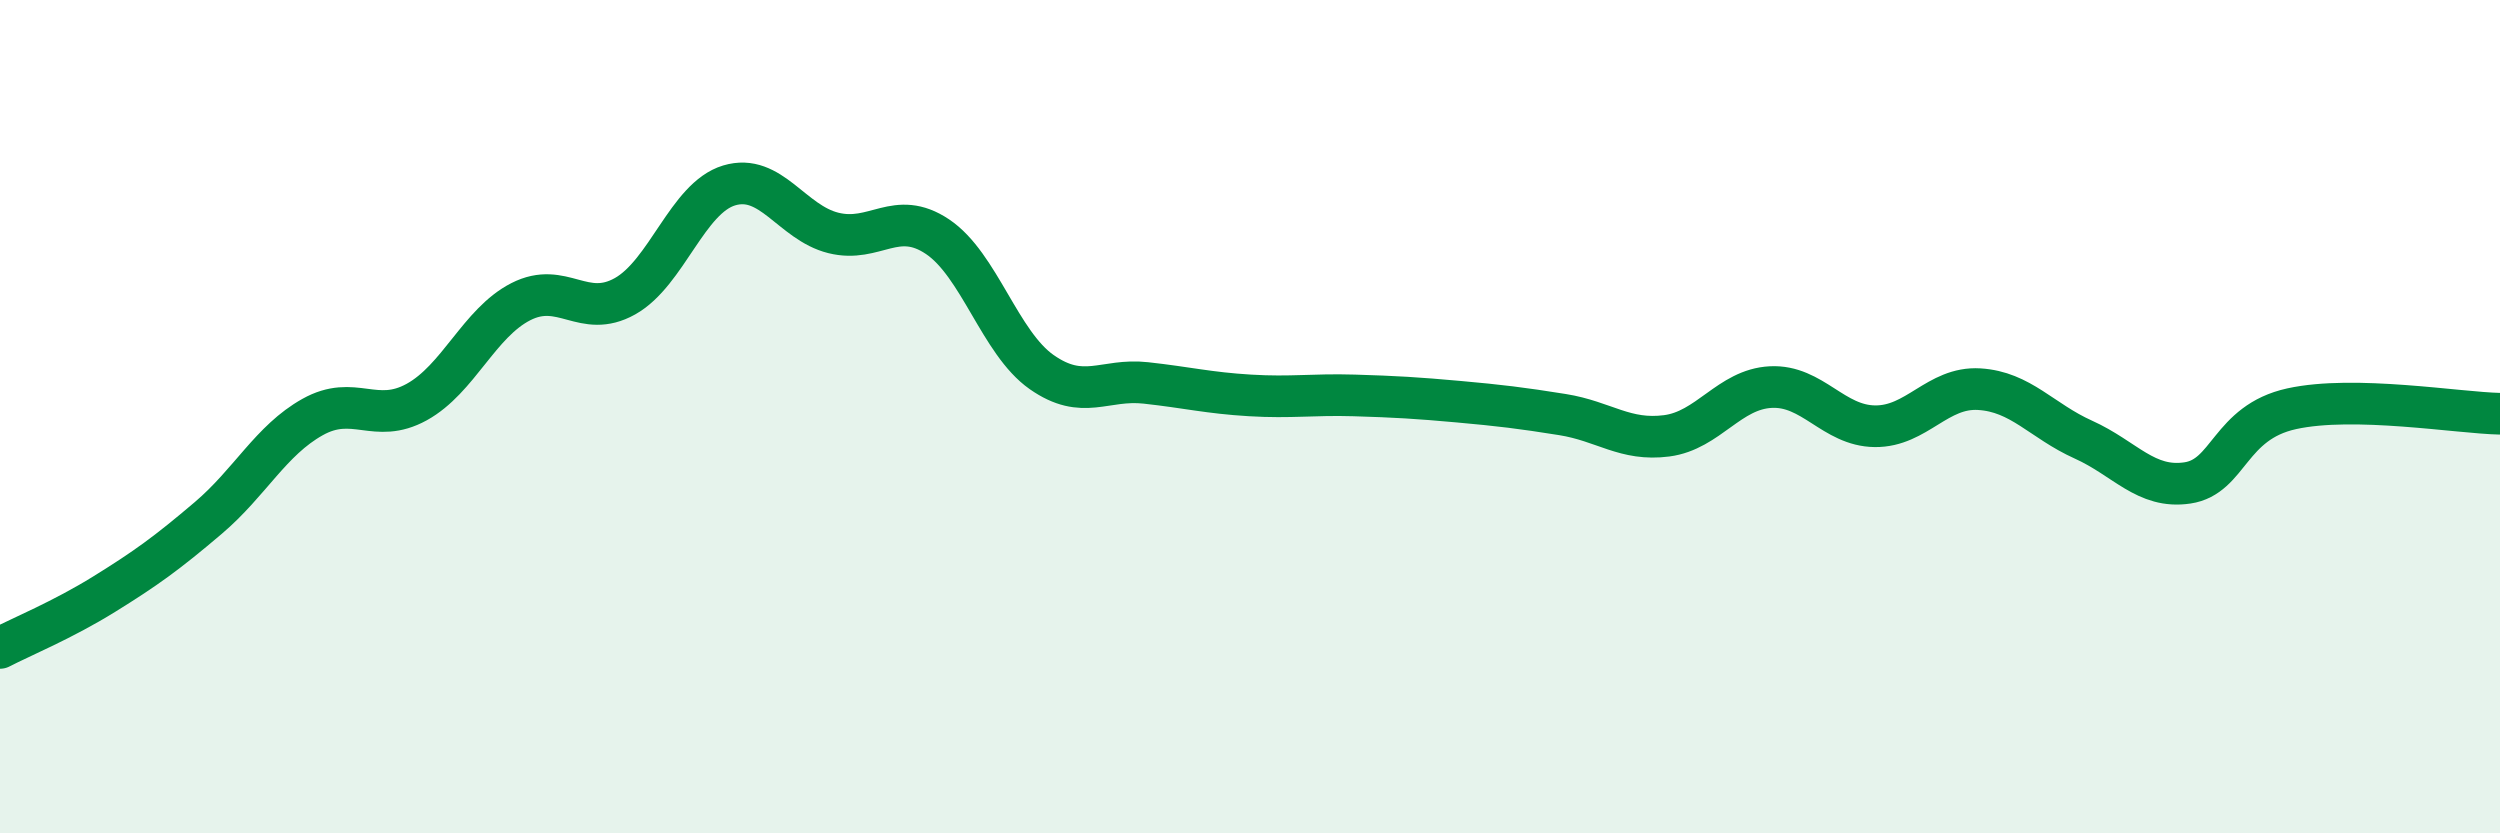 
    <svg width="60" height="20" viewBox="0 0 60 20" xmlns="http://www.w3.org/2000/svg">
      <path
        d="M 0,15.55 C 0.5,15.29 1.5,14.88 2.5,14.26 C 3.5,13.64 4,13.28 5,12.43 C 6,11.58 6.5,10.57 7.5,10.01 C 8.5,9.45 9,10.2 10,9.65 C 11,9.1 11.5,7.75 12.5,7.24 C 13.5,6.73 14,7.67 15,7.11 C 16,6.55 16.5,4.75 17.5,4.45 C 18.5,4.15 19,5.34 20,5.59 C 21,5.84 21.5,5.01 22.5,5.68 C 23.5,6.35 24,8.23 25,8.93 C 26,9.63 26.5,9.08 27.5,9.19 C 28.5,9.3 29,9.43 30,9.49 C 31,9.55 31.5,9.46 32.5,9.49 C 33.5,9.52 34,9.55 35,9.64 C 36,9.73 36.5,9.79 37.5,9.95 C 38.5,10.11 39,10.59 40,10.46 C 41,10.33 41.5,9.34 42.5,9.29 C 43.5,9.24 44,10.22 45,10.23 C 46,10.24 46.5,9.28 47.5,9.34 C 48.5,9.4 49,10.1 50,10.55 C 51,11 51.5,11.74 52.5,11.59 C 53.5,11.44 53.5,10.14 55,9.81 C 56.5,9.48 59,9.91 60,9.93L60 20L0 20Z"
        fill="#008740"
        opacity="0.1"
        stroke-linecap="round"
        stroke-linejoin="round"
      />
      <path
        d="M 0,15.55 C 0.5,15.29 1.5,14.88 2.5,14.26 C 3.5,13.64 4,13.28 5,12.43 C 6,11.58 6.5,10.57 7.5,10.01 C 8.5,9.45 9,10.2 10,9.65 C 11,9.1 11.5,7.75 12.5,7.24 C 13.5,6.73 14,7.67 15,7.11 C 16,6.55 16.5,4.75 17.5,4.45 C 18.5,4.15 19,5.34 20,5.59 C 21,5.84 21.5,5.01 22.5,5.68 C 23.5,6.35 24,8.23 25,8.93 C 26,9.63 26.5,9.08 27.5,9.19 C 28.5,9.3 29,9.43 30,9.49 C 31,9.55 31.5,9.46 32.5,9.49 C 33.5,9.52 34,9.55 35,9.64 C 36,9.73 36.5,9.79 37.5,9.95 C 38.5,10.11 39,10.59 40,10.46 C 41,10.33 41.5,9.34 42.5,9.29 C 43.5,9.24 44,10.22 45,10.23 C 46,10.24 46.5,9.28 47.5,9.34 C 48.5,9.4 49,10.1 50,10.55 C 51,11 51.5,11.74 52.5,11.59 C 53.5,11.44 53.5,10.14 55,9.81 C 56.5,9.48 59,9.91 60,9.93"
        stroke="#008740"
        stroke-width="1"
        fill="none"
        stroke-linecap="round"
        stroke-linejoin="round"
      />
    </svg>
  